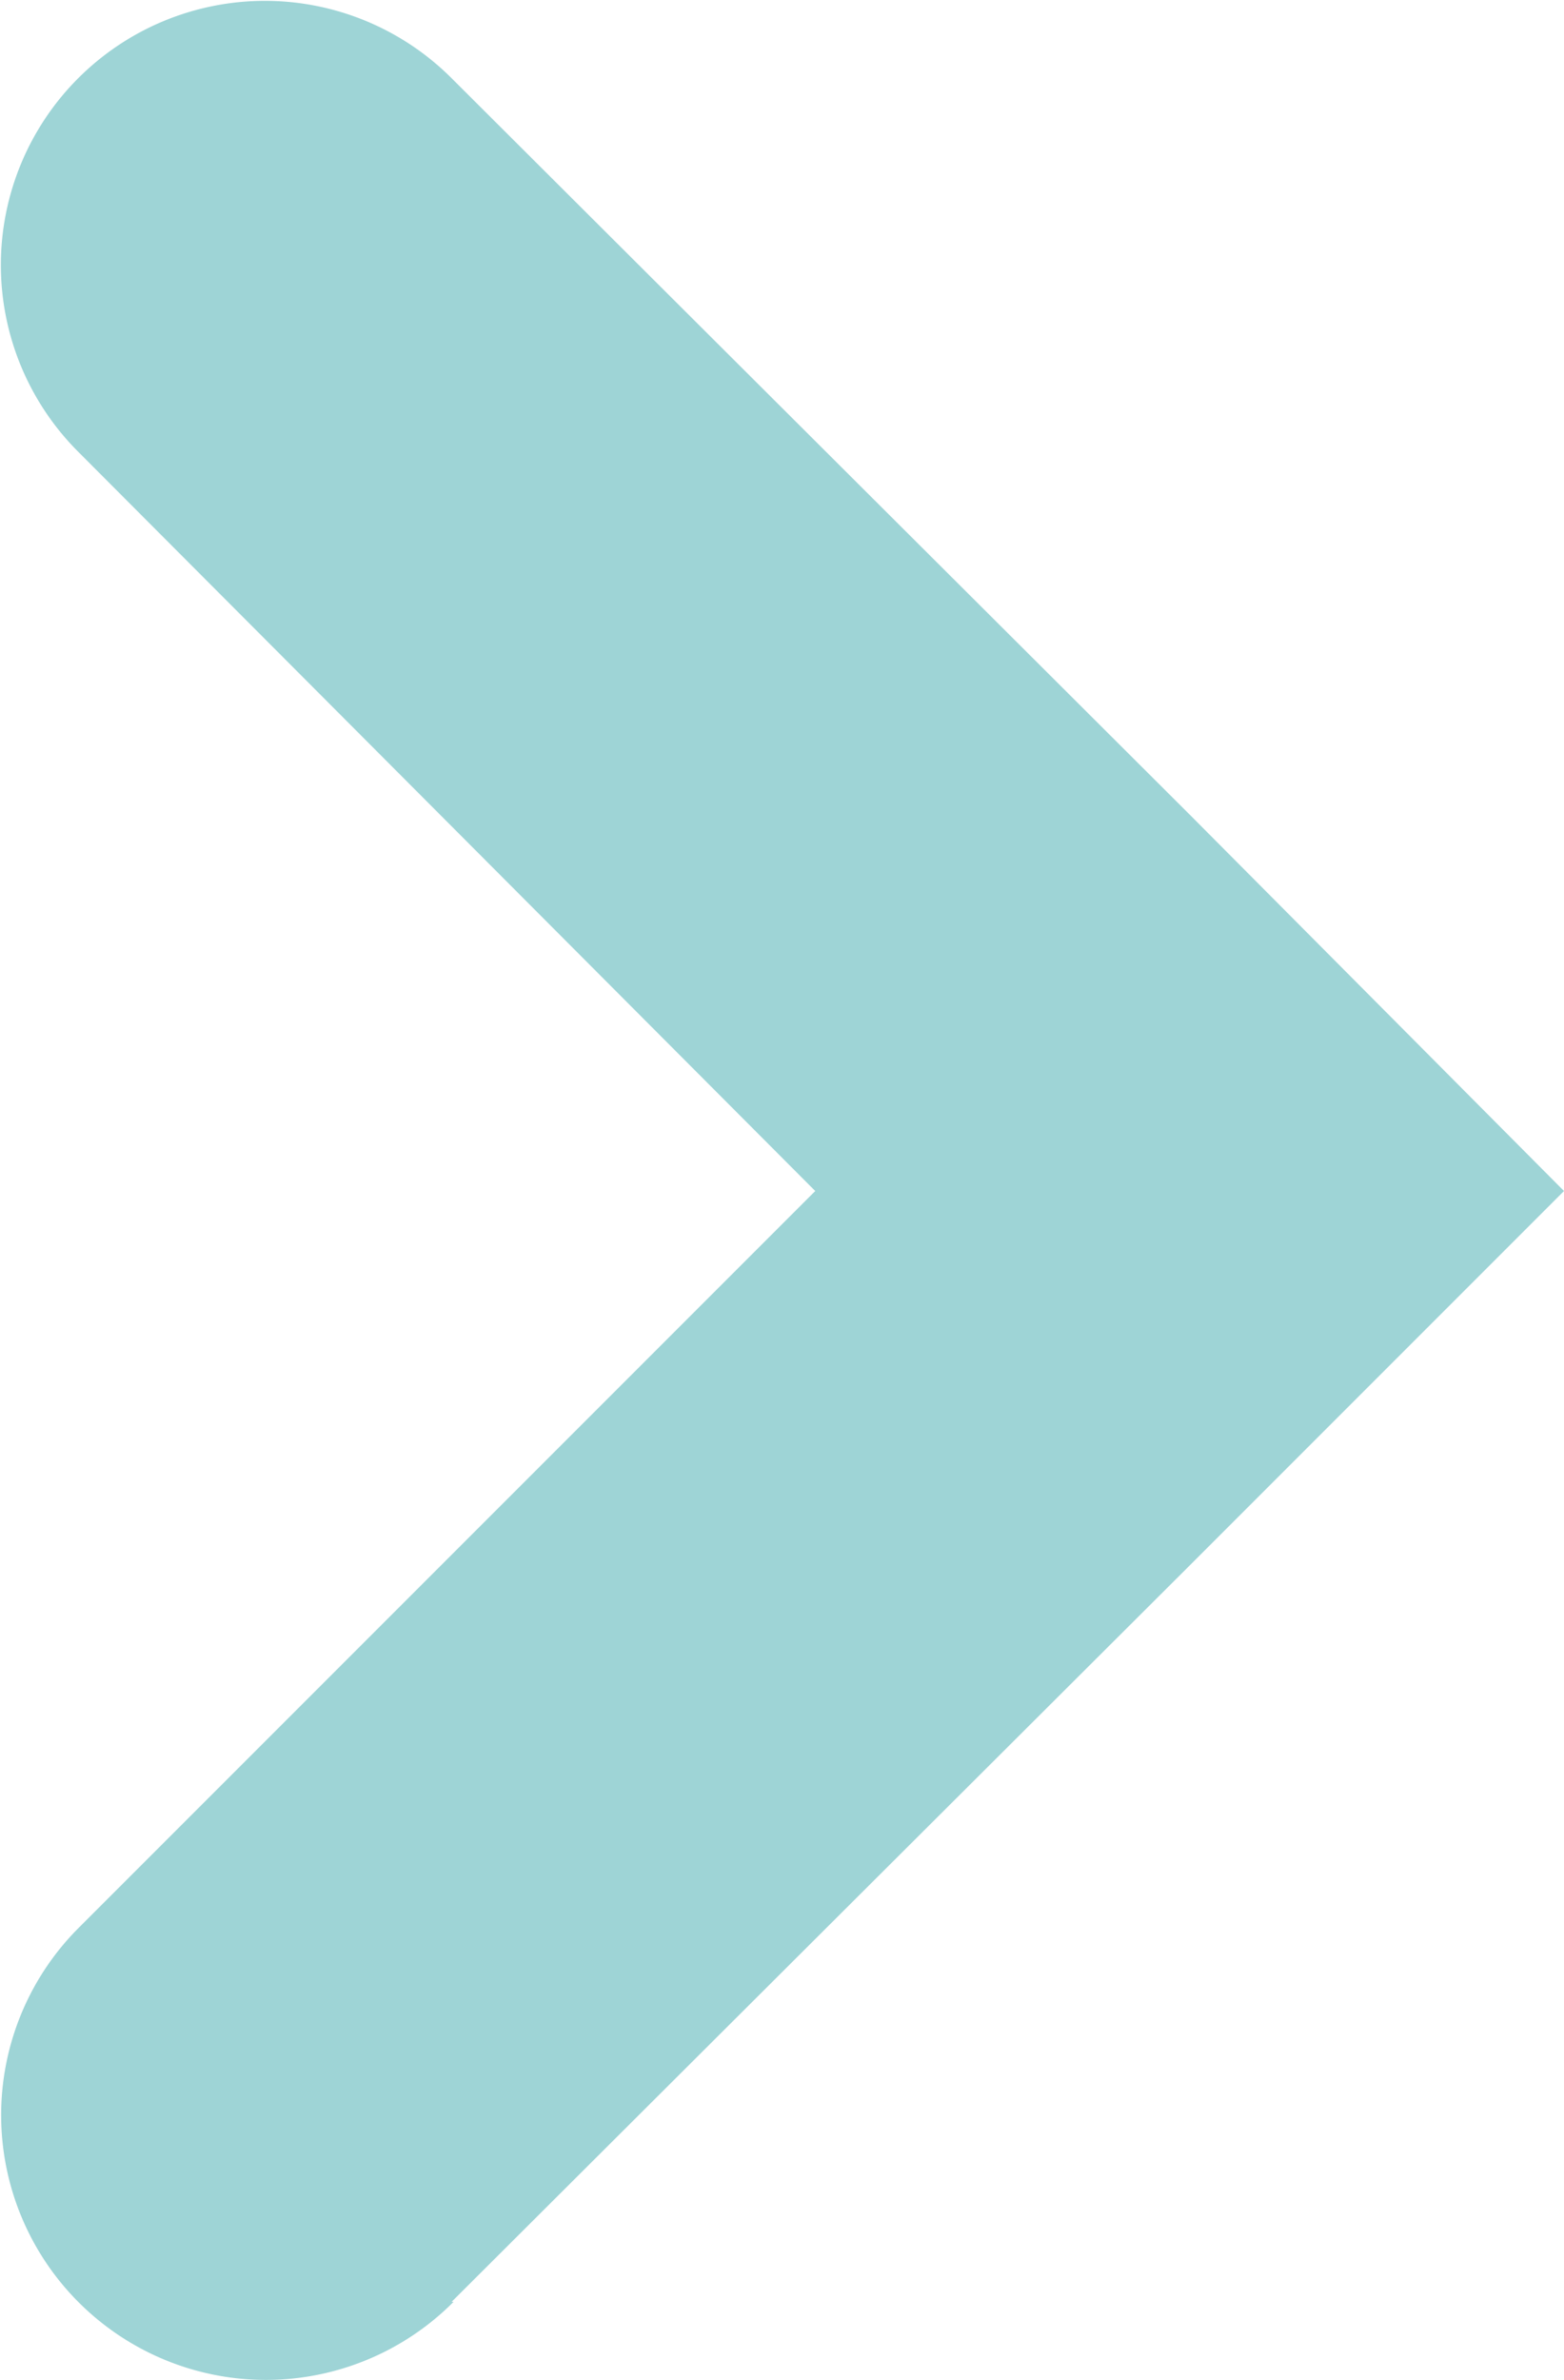 <svg id="Capa_1" data-name="Capa 1" xmlns="http://www.w3.org/2000/svg" viewBox="0 0 8 12.17"><defs><style>.cls-1{fill:#9ed4d6;}</style></defs><path id="Trazado_1924" data-name="Trazado 1924" class="cls-1" d="M2.31,11.77,6.09,8,8,6.09,6.09,4.17,2.31.4A1.35,1.35,0,0,0,.4,2.31L4.17,6.09.4,9.86a1.35,1.35,0,0,0,1.92,1.91Z"/></svg>